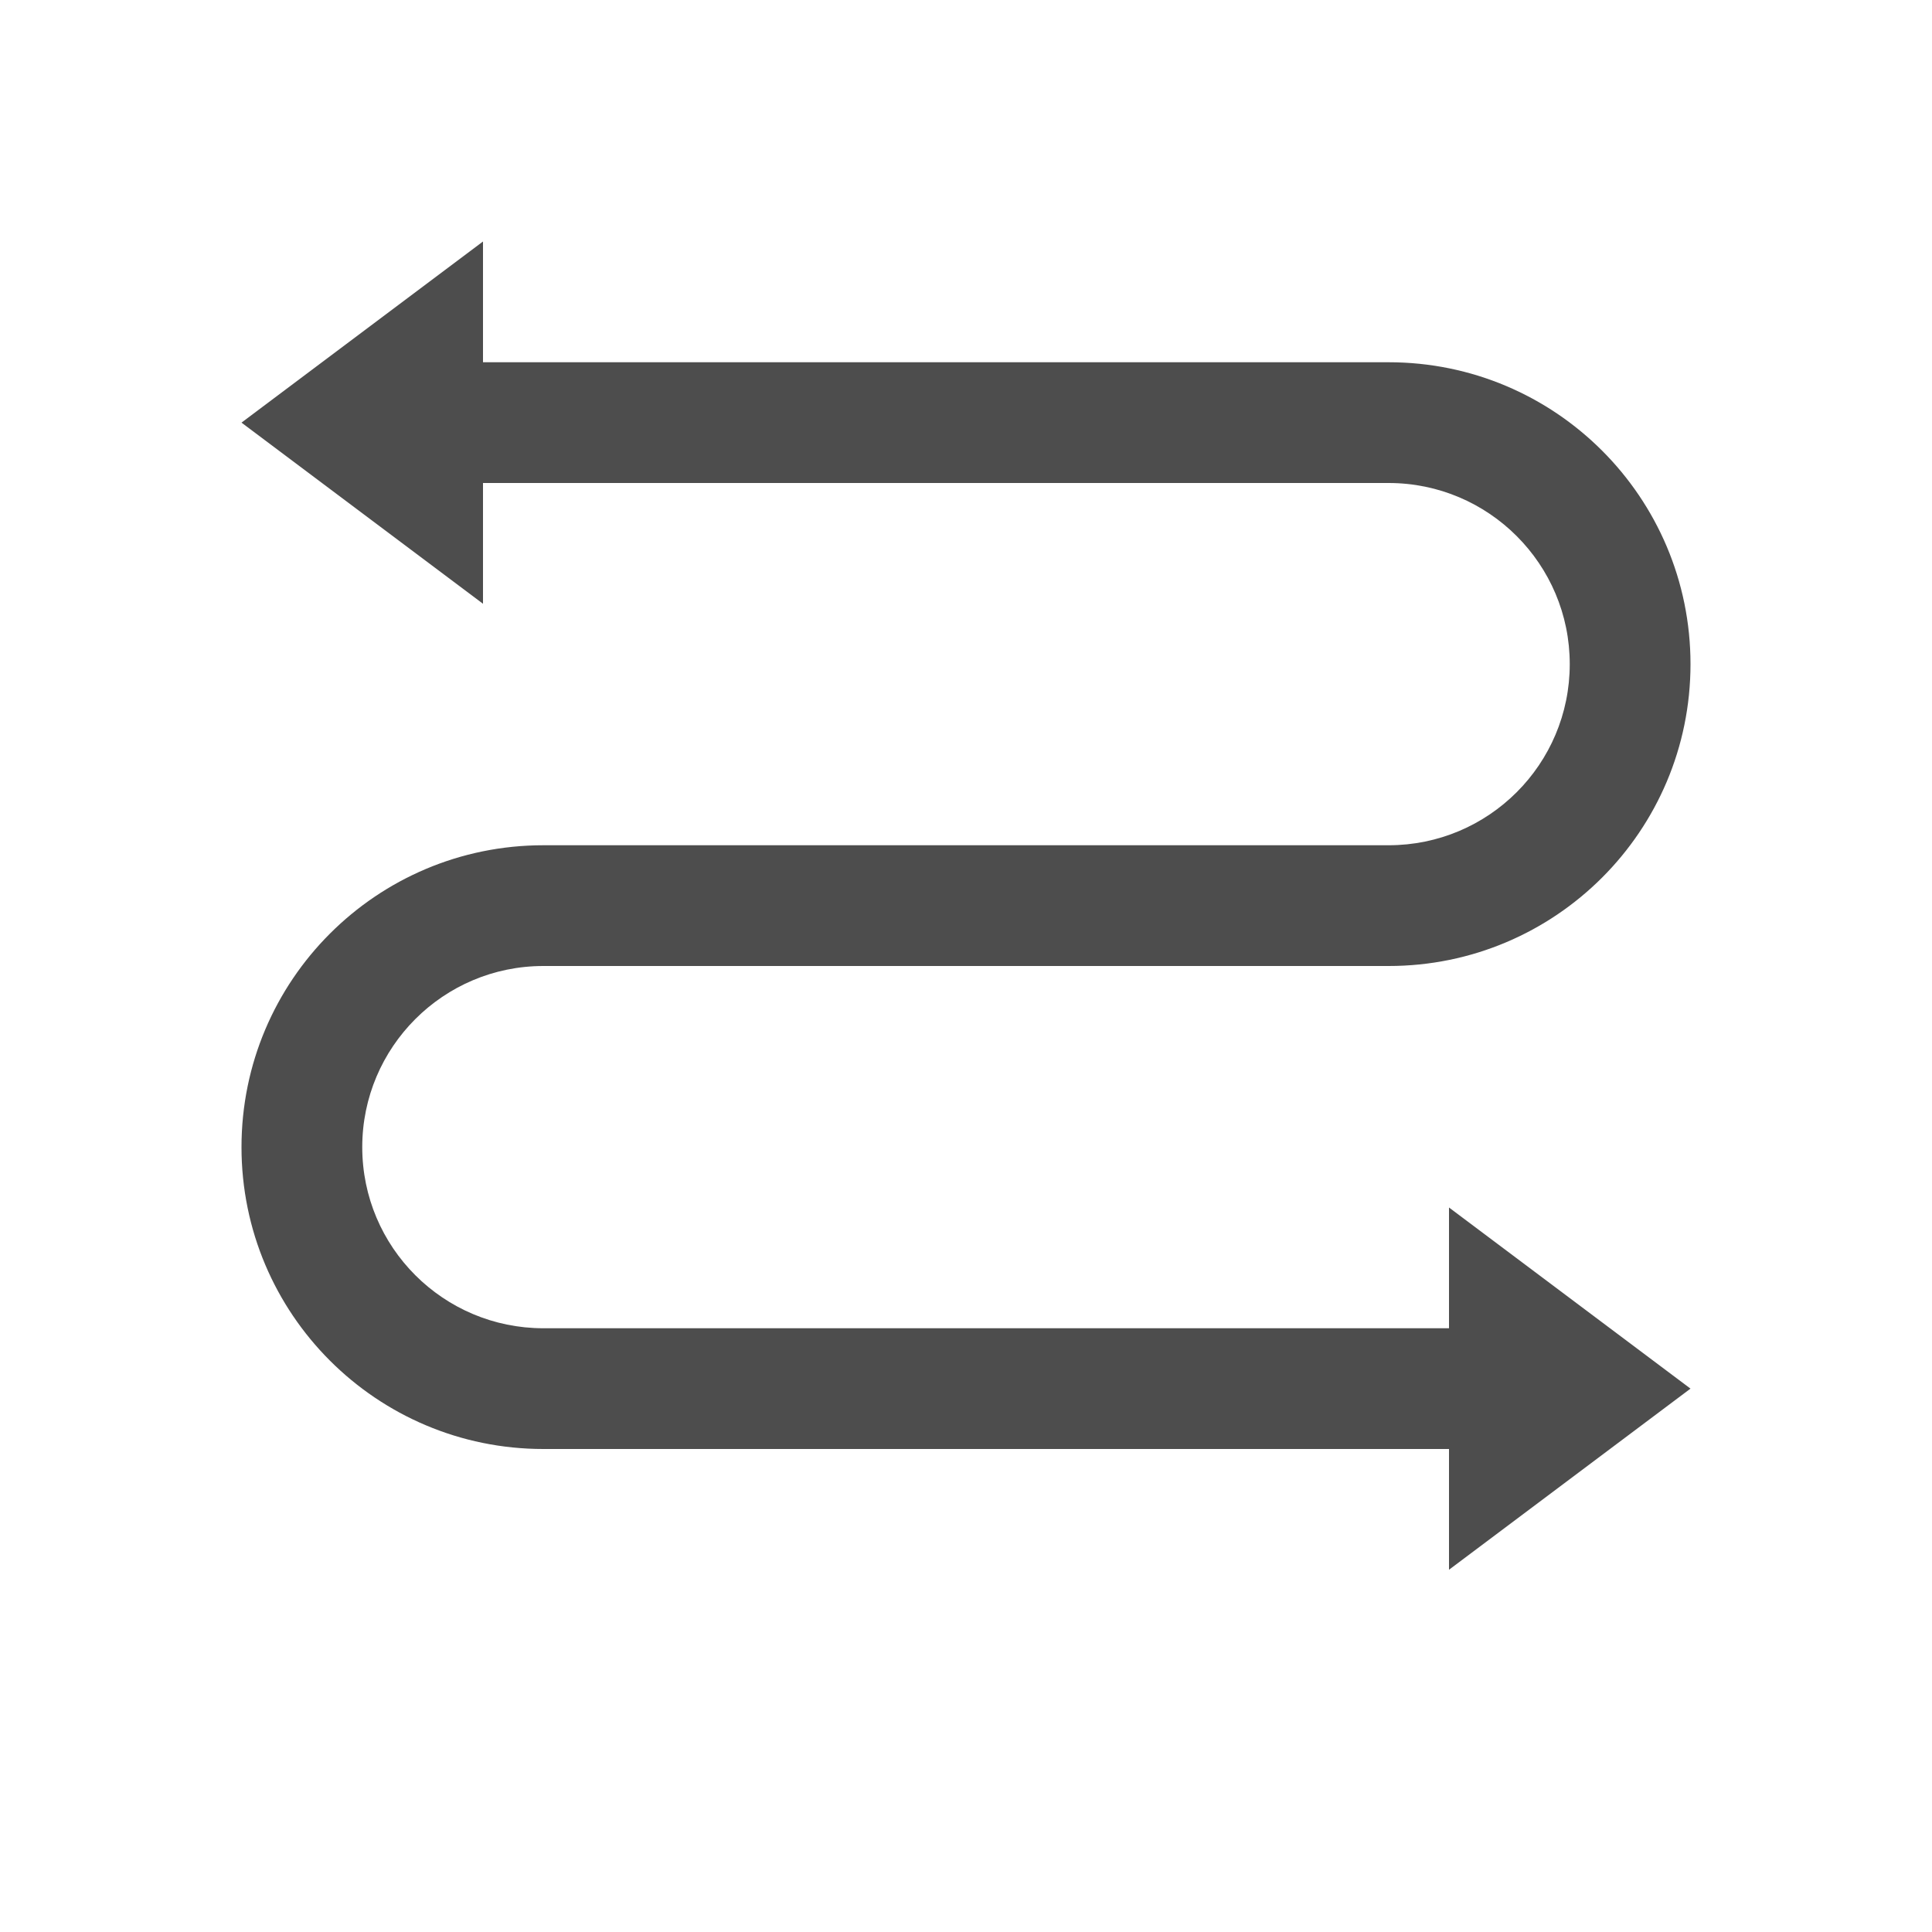 <svg xmlns="http://www.w3.org/2000/svg" viewBox="0 0 16 16">
     />
 <path 
     style="fill:#4d4d4d" 
     d="M 4 2 L 2 3.5 L 4 5 L 4 4.25 L 4 4 L 5 4 L 11.5 4 C 12.328 4 13 4.672 13 5.5 C 13 6.329 12.328 7 11.5 7 L 4.5 7 C 3.119 7 2 8.119 2 9.5 C 2 10.881 3.119 12 4.5 12 L 11 12 L 11.5 12 L 12 12 L 12 12.25 L 12 13 L 14 11.5 L 12 10 L 12 10.75 L 12 11 L 11.5 11 L 11 11 L 4.5 11 C 3.672 11 3 10.329 3 9.5 C 3 8.672 3.672 8 4.5 8 L 11.5 8 C 12.881 8 14 6.881 14 5.5 C 14 4.119 12.881 3 11.5 3 L 5 3 L 4 3 L 4 2 z "
     />
 </svg>
